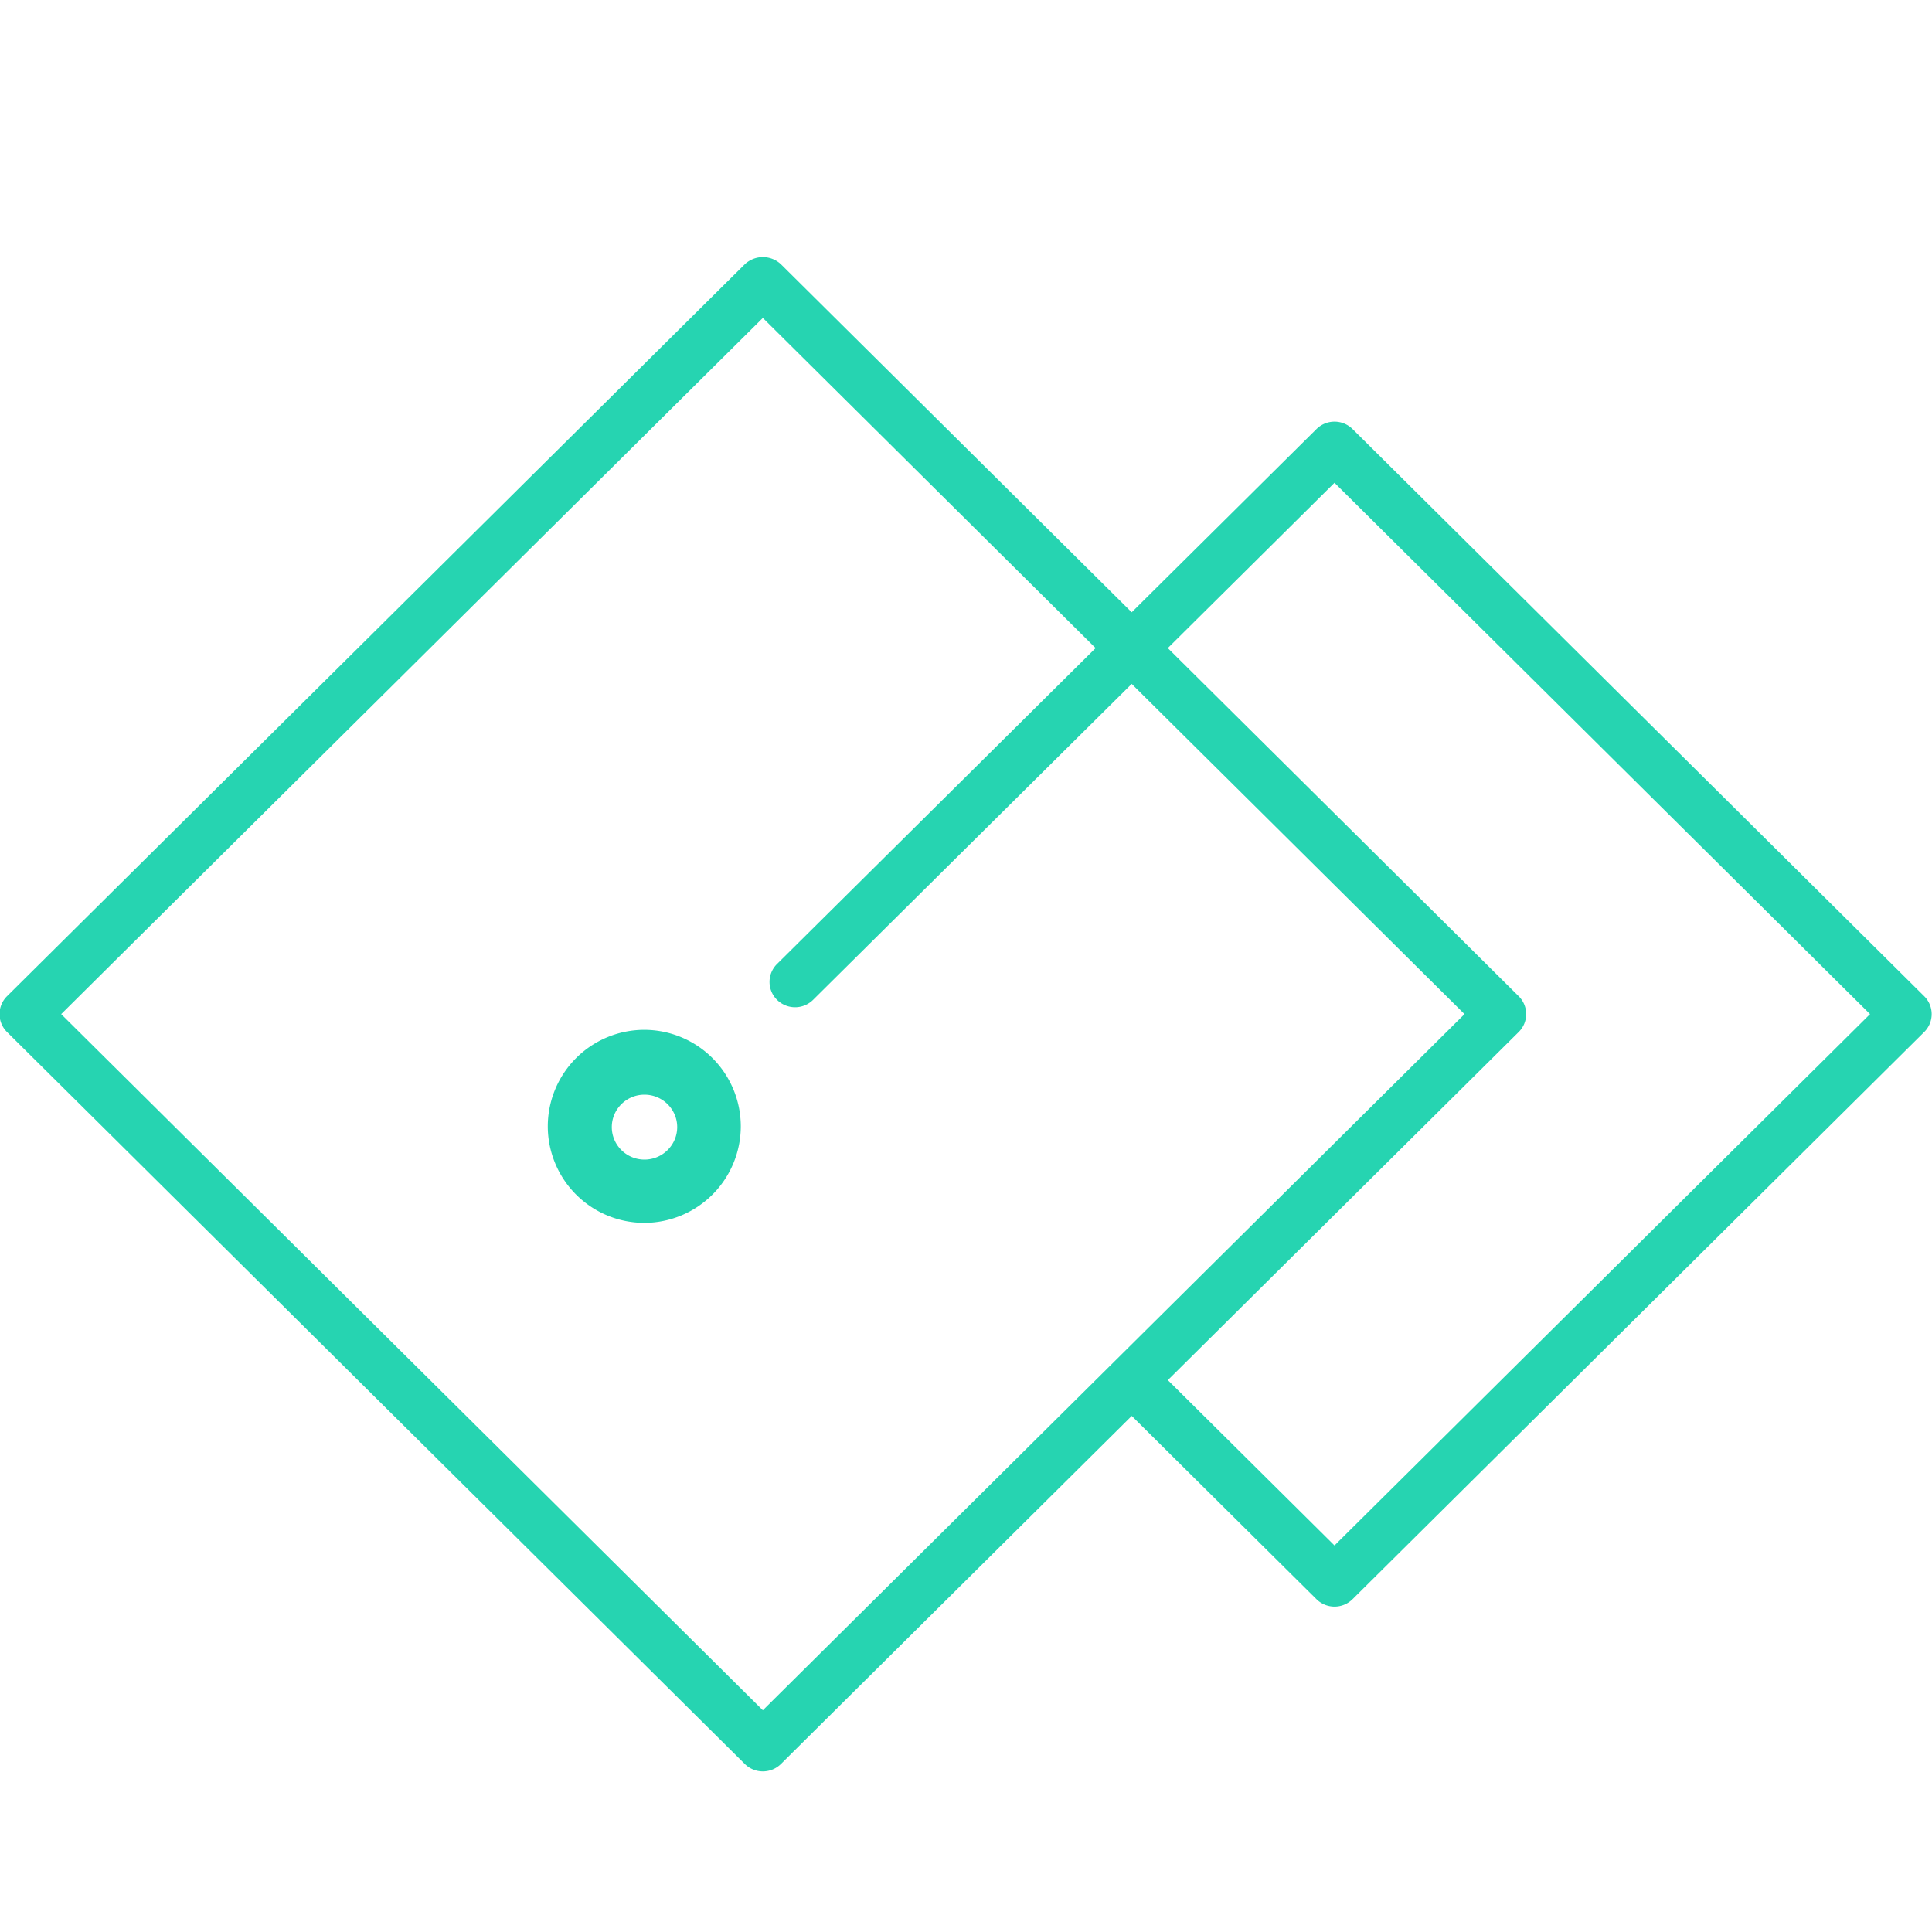 <svg xmlns="http://www.w3.org/2000/svg" width="60" height="60">
    <path fill="none" fill-rule="evenodd" d="M0 0h60v60H0V0z"/>
    <path fill="#26D4B1" fill-rule="evenodd" d="M59.758 32.05L42.005 49.664a.796.796 0 0 1-1.121 0l-5.737-5.691-10.895 10.81a.8.8 0 0 1-1.121 0L.218 32.05a.781.781 0 0 1 0-1.112L23.131 8.206a.82.82 0 0 1 1.121 0l10.894 10.809 5.738-5.69a.797.797 0 0 1 1.121 0l17.753 17.613a.783.783 0 0 1 0 1.112zM35.146 21.239l-9.894 9.811a.796.796 0 0 1-1.121 0 .781.781 0 0 1 0-1.112l9.894-9.811L23.691 9.874 1.9 31.494l21.791 21.62 21.791-21.62-10.336-10.255zm6.298-6.246l-5.177 5.134 10.897 10.811c.31.307.31.805 0 1.112L36.268 42.861l5.176 5.135 16.632-16.502-16.632-16.501zM20.008 37.977a3.001 3.001 0 0 1-2.996-2.998 3 3 0 0 1 2.996-2.997 3.001 3.001 0 0 1 2.998 2.997 3.002 3.002 0 0 1-2.998 2.998zm.006-3.981c-.559 0-1.014.452-1.014 1.007 0 .556.455 1.009 1.014 1.009.56 0 1.017-.453 1.017-1.009 0-.555-.457-1.007-1.017-1.007z"/>
</svg>
